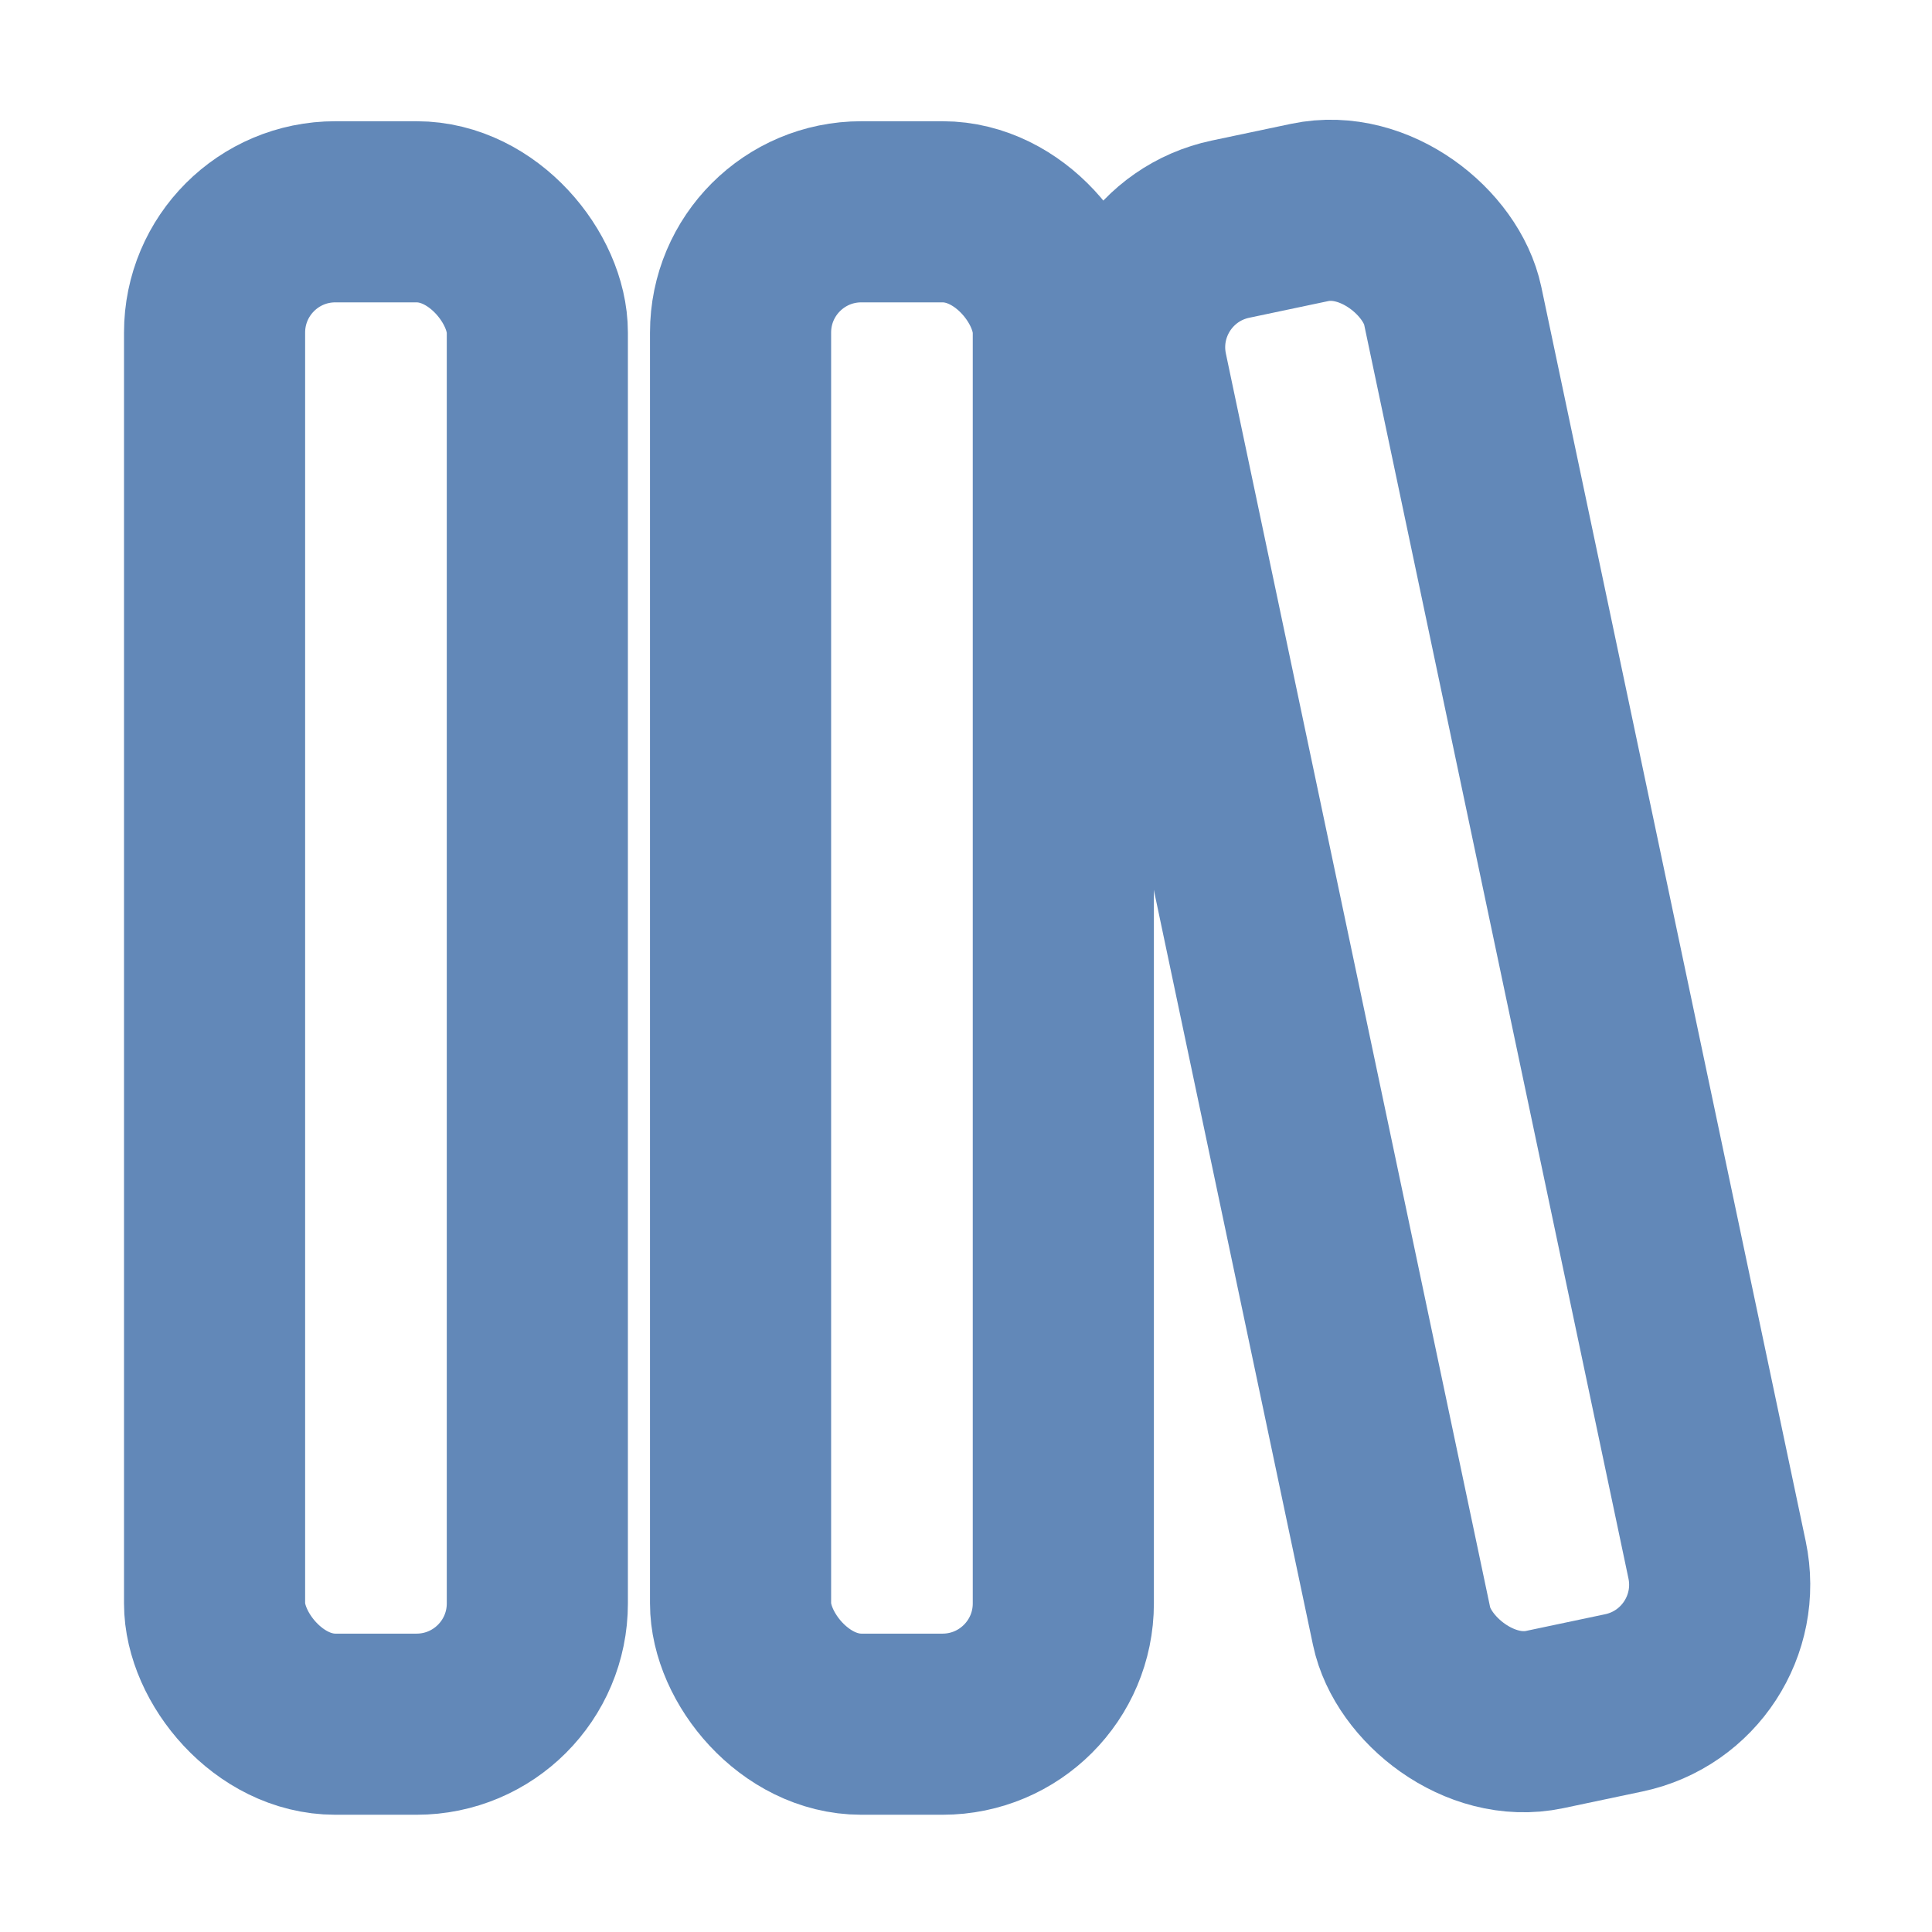 <svg xmlns="http://www.w3.org/2000/svg" fill="none" viewBox="0 0 16.0 16.0"><rect width="2.673" height="12.525" x="1.777" y="1.754" stroke="#6288B8" stroke-width="1.5" rx="1"/><rect width="2.673" height="12.525" x="6.133" y="1.754" stroke="#6288B8" stroke-width="1.5" rx="1"/><rect width="2.67" height="12.614" x="9.212" y="2.104" stroke="#6288B8" stroke-width="1.5" rx="1" transform="rotate(-11.903 9.212 2.104)"/></svg>